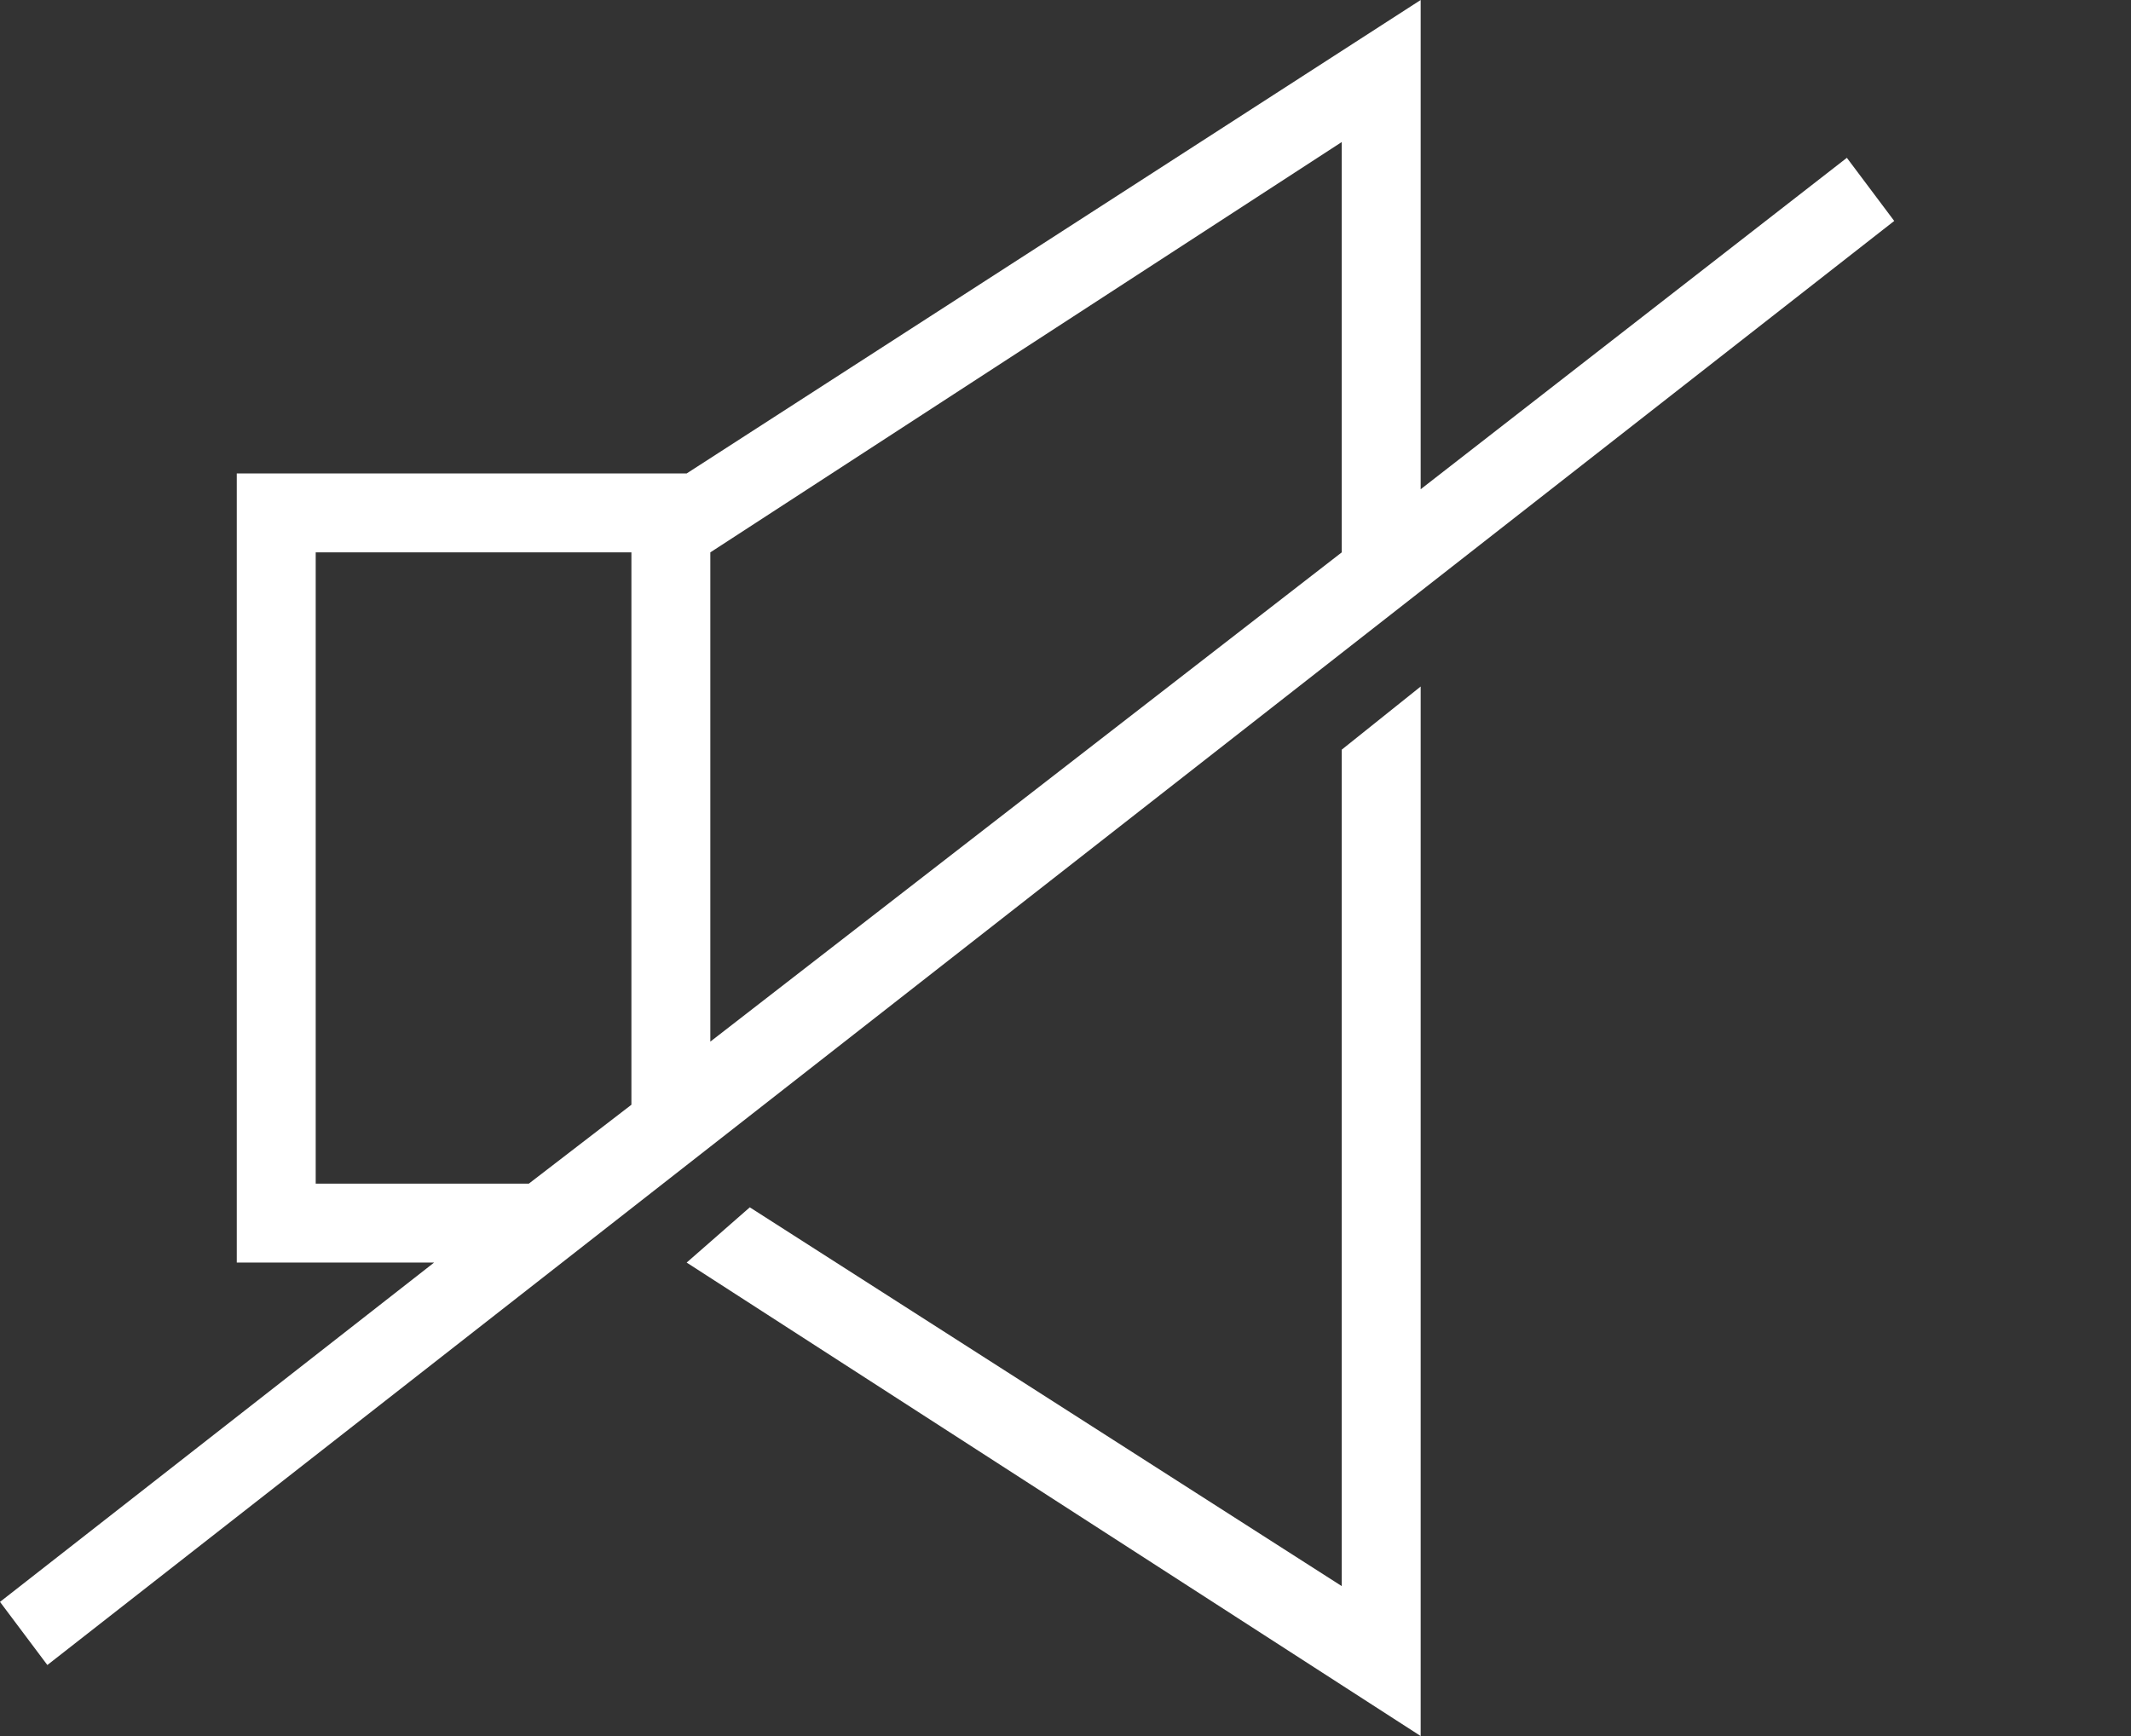 <?xml version="1.0" encoding="utf-8"?>
<!-- Generator: Adobe Illustrator 28.2.0, SVG Export Plug-In . SVG Version: 6.00 Build 0)  -->
<svg version="1.1" id="Layer_1" xmlns="http://www.w3.org/2000/svg" xmlns:xlink="http://www.w3.org/1999/xlink" x="0px" y="0px"
	 viewBox="0 0 27 22" style="enable-background:new 0 0 27 22;" xml:space="preserve">
<rect x="0" y="0" width="27" height="22" fill="#333333" stroke="none"/>
<style type="text/css">
	.st0{fill-rule:evenodd;clip-rule:evenodd;fill:#FFFFFF;}
</style>
<path class="st0" d="M18,22l-9.3-6l0.8-0.7l7.5,4.8V9.5l1-0.8V22z M18,6.2L23.4,2L24,2.8L0.6,21.1L0,20.3L5.5,16H3V6h5.7L18,0
	C18,0,18,6.2,18,6.2z M6.7,15L8,14V7H4v8H6.7z M17,7V1.8L9,7v6.2L17,7z"/>
</svg>
